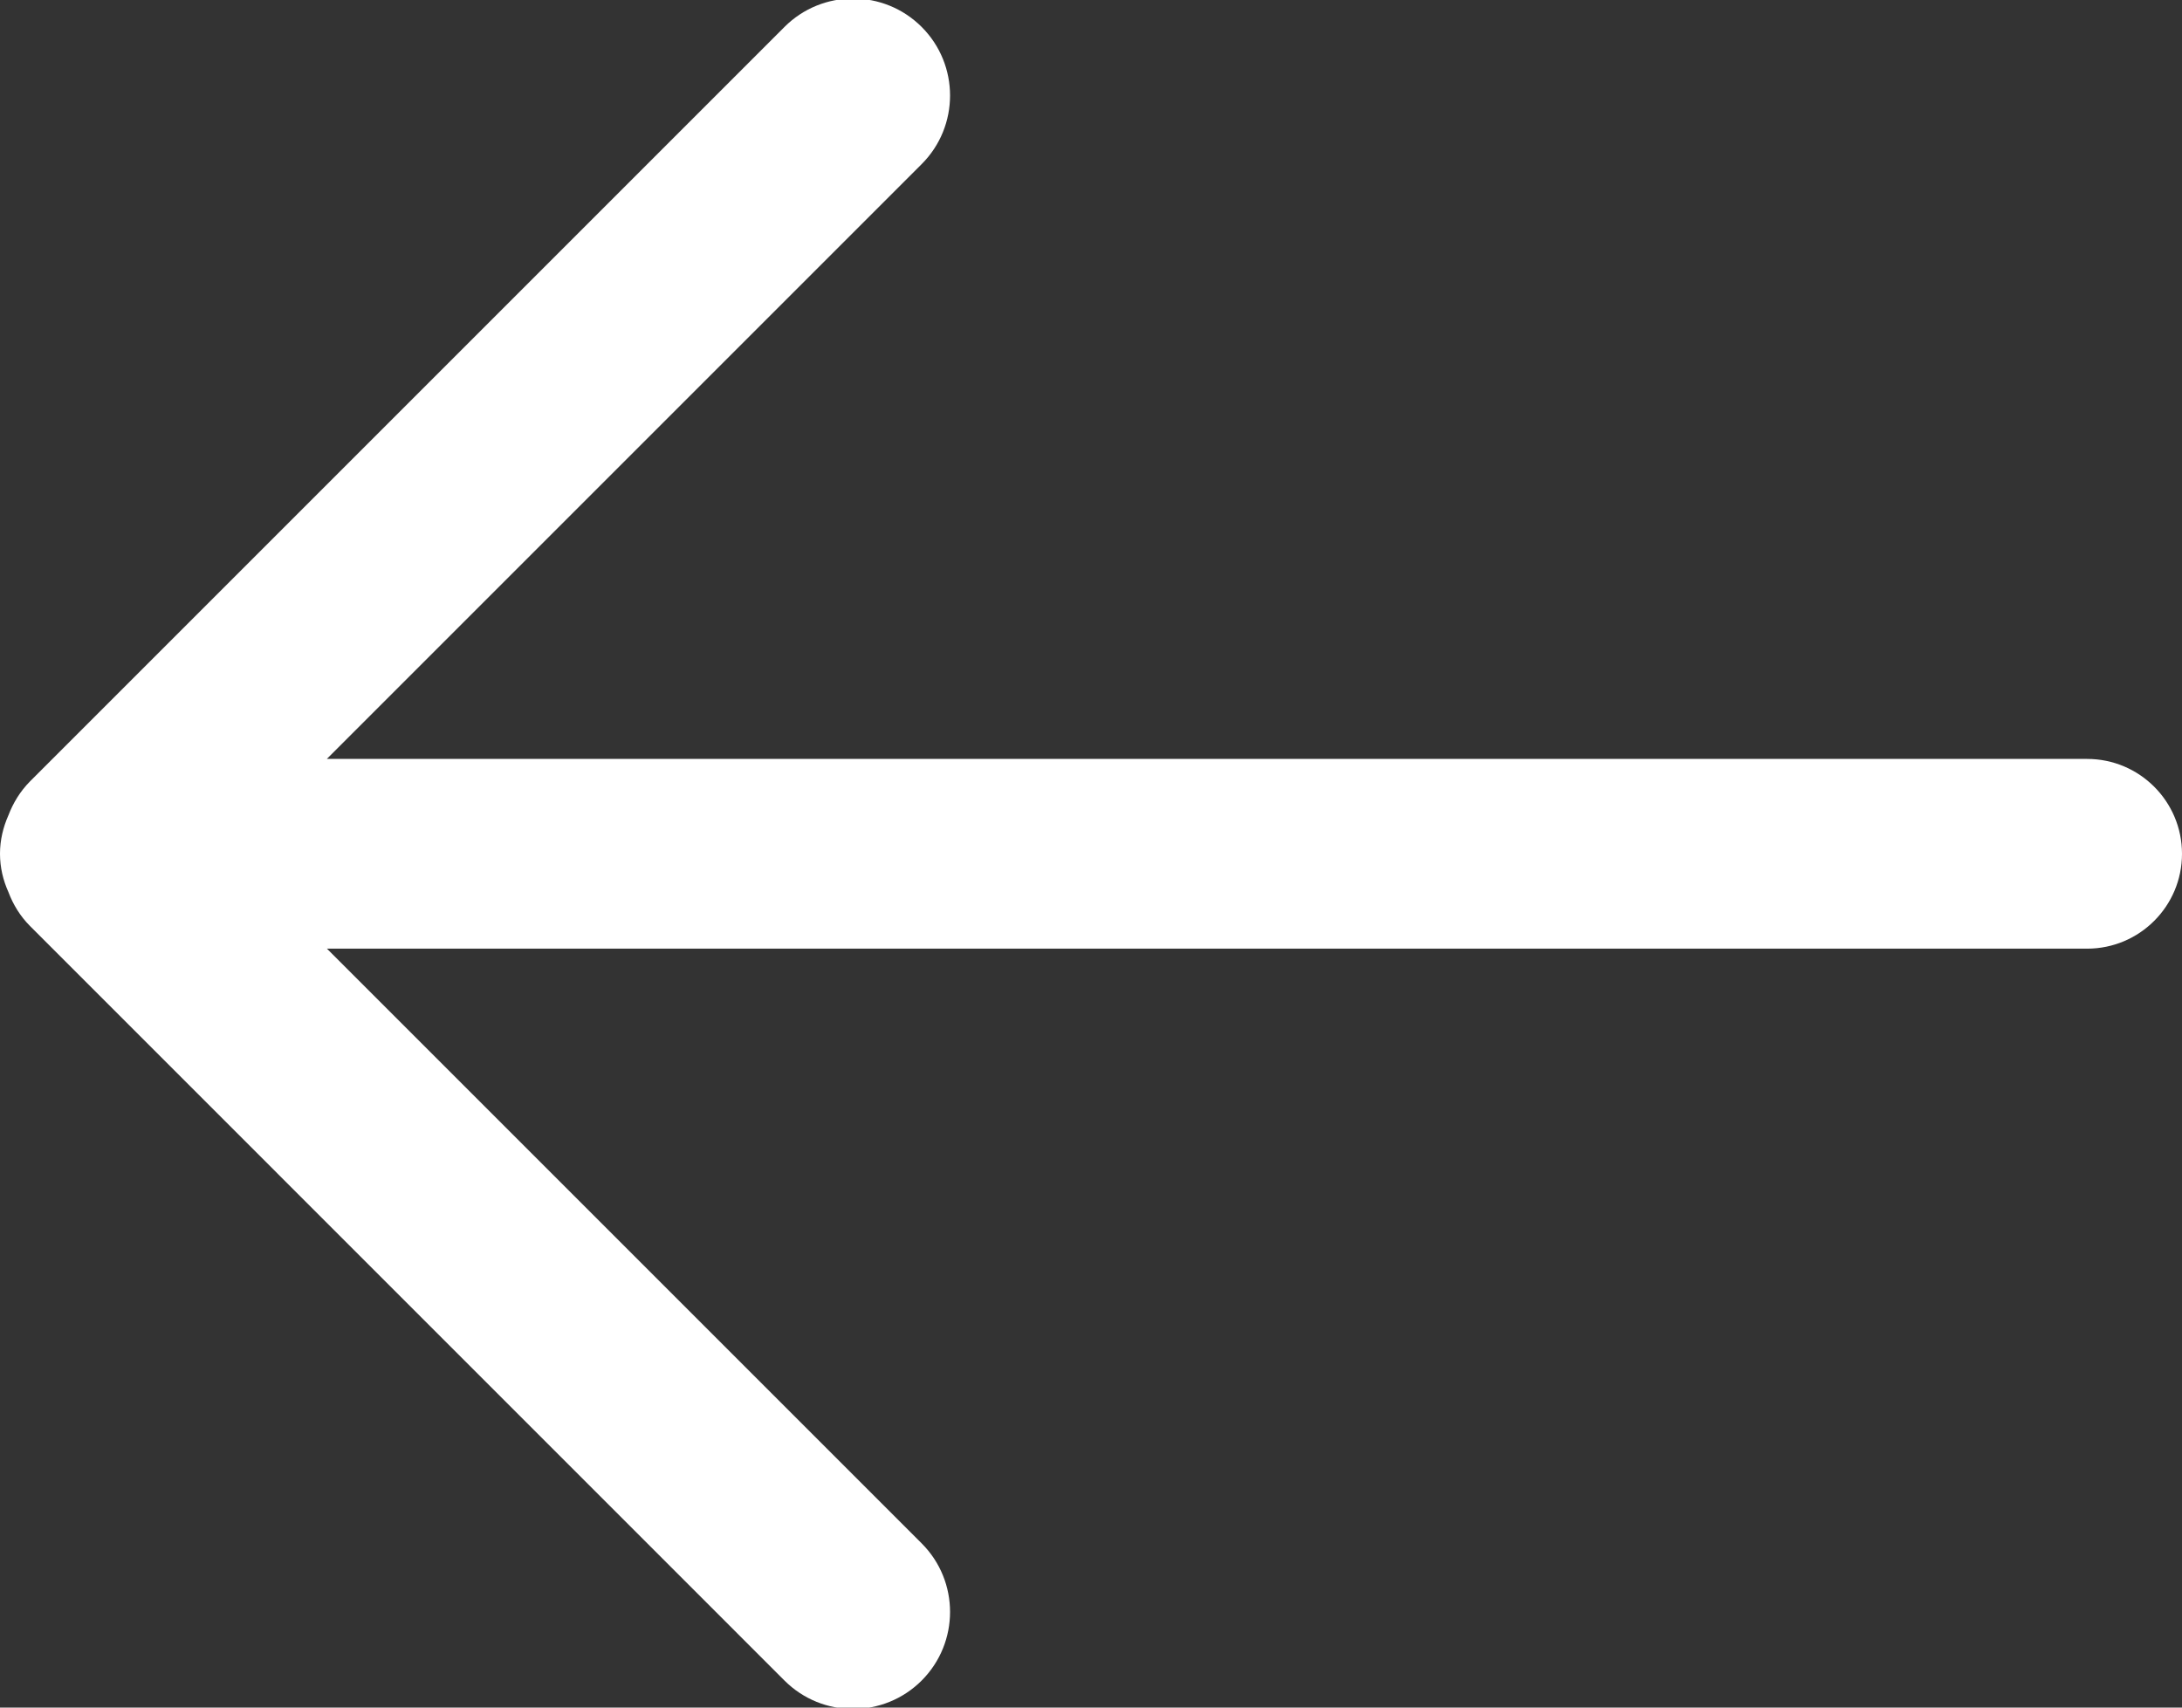 <svg xmlns="http://www.w3.org/2000/svg" width="23" height="18" viewBox="0 0 23 18">
    <rect x="0" y="0" width="23" height="18" fill="#333333" stroke="none"/>
    <path fill="#FFF" fill-rule="evenodd" d="M.089 9.404c.049.13.123.253.228.358l7.952 7.953c.399.399 1.047.399 1.446 0 .399-.4.399-1.047 0-1.446L3.446 10H22c.552 0 1-.448 1-1s-.448-1-1-1H3.445l6.27-6.27c.399-.399.399-1.047 0-1.446s-1.047-.399-1.446 0L.317 8.236c-.105.106-.179.229-.229.36C.033 8.72 0 8.856 0 9c0 .144.033.28.089.404z"/>
</svg>
